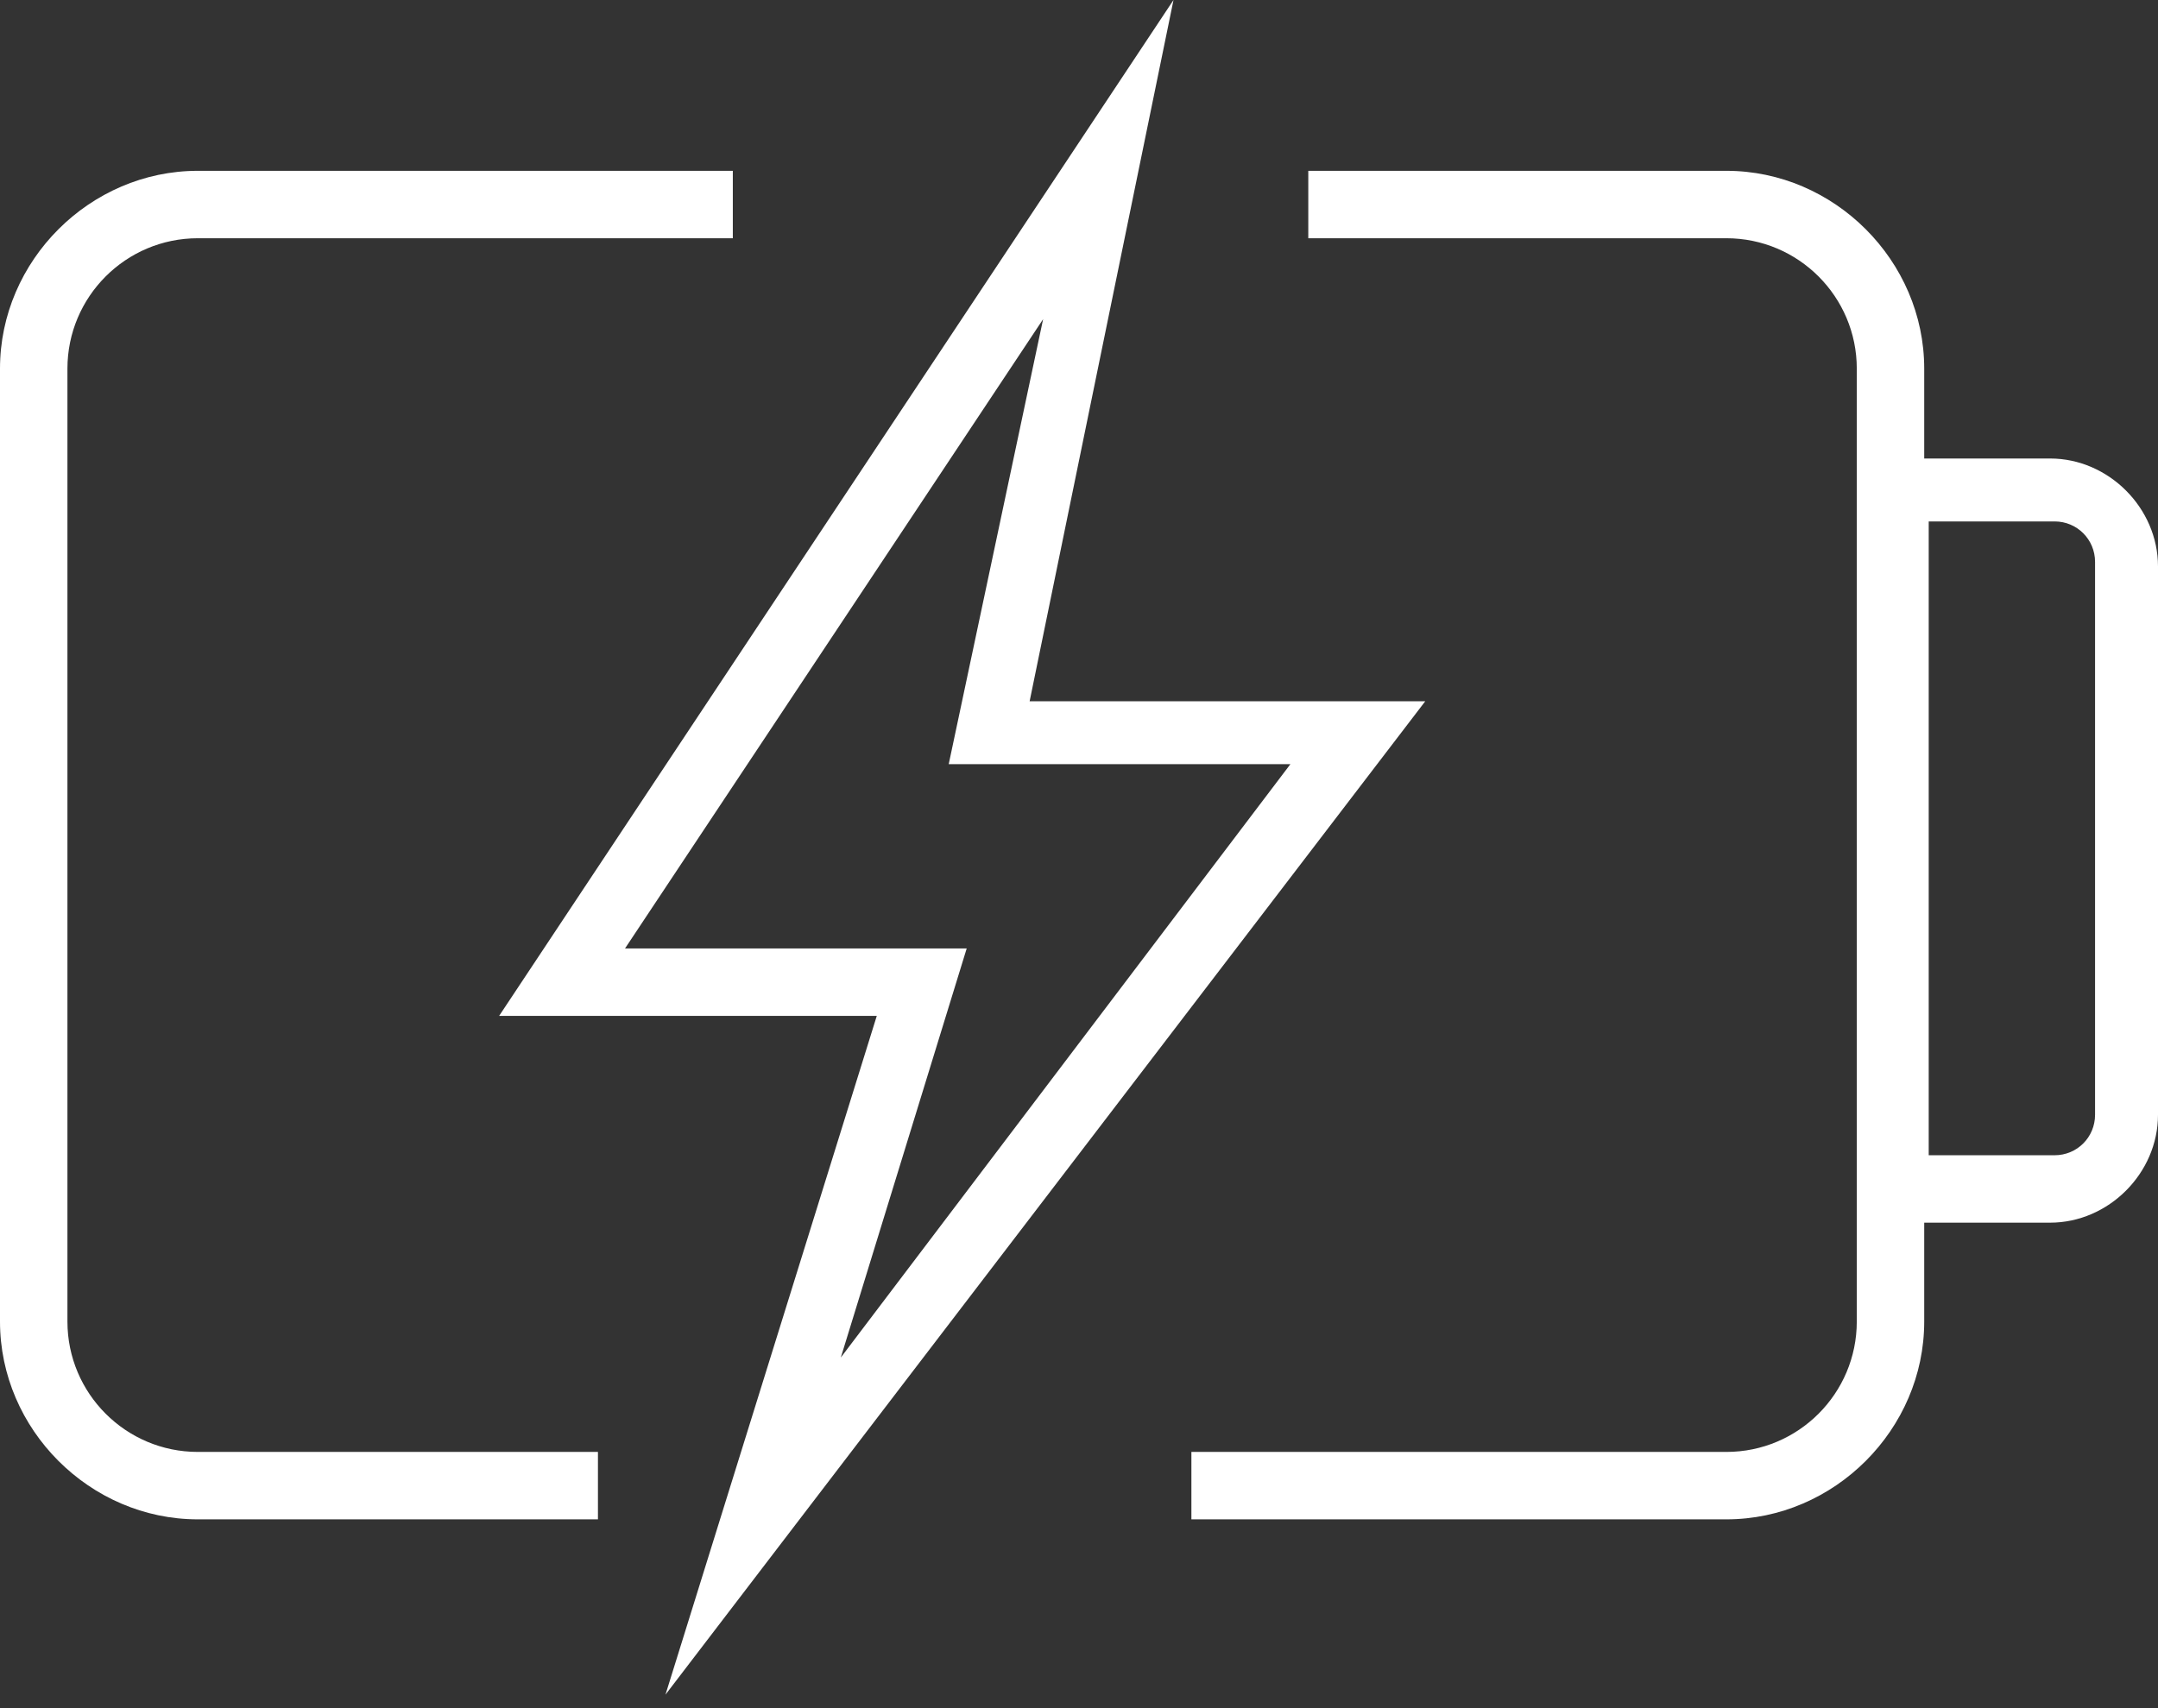 <svg width="48" height="38" viewBox="0 0 48 38" fill="none" xmlns="http://www.w3.org/2000/svg">
<rect x="0" y="0" width="48" height="38" fill="#333333" stroke="none"/>
<path d="M1.5 29.4V8.2C1.5 6.6 2.8 5.3 4.4 5.3H16.3V3.8H4.4C2 3.8 0 5.8 0 8.2V29.4C0 31.8 2 33.8 4.4 33.8H13.3V32.3H4.4C2.8 32.3 1.5 31 1.5 29.4Z" fill="white"/>
<path d="M45.6 10.2H42.8V8.2C42.8 5.8 40.8 3.8 38.4 3.8H29.1V5.3H38.4C40 5.3 41.3 6.6 41.3 8.2V29.4C41.3 31 40 32.3 38.4 32.3H26.5V33.8H38.4C40.8 33.8 42.8 31.8 42.8 29.4V27.2H45.6C46.9 27.2 48 26.1 48 24.8V12.6C48 11.3 46.9 10.2 45.6 10.2ZM46.6 24.8C46.6 25.3 46.2 25.7 45.7 25.7H42.9V11.6H45.7C46.2 11.6 46.6 12 46.6 12.5V24.8Z" fill="white"/>
<path d="M31.702 15.6H22.902L26.102 0L11.102 22.6H19.502L14.802 37.7L31.702 15.6ZM13.902 21.1L23.202 7.1L21.102 17H28.702L18.702 30.2L21.502 21.1H13.902Z" fill="white"/>
</svg>
